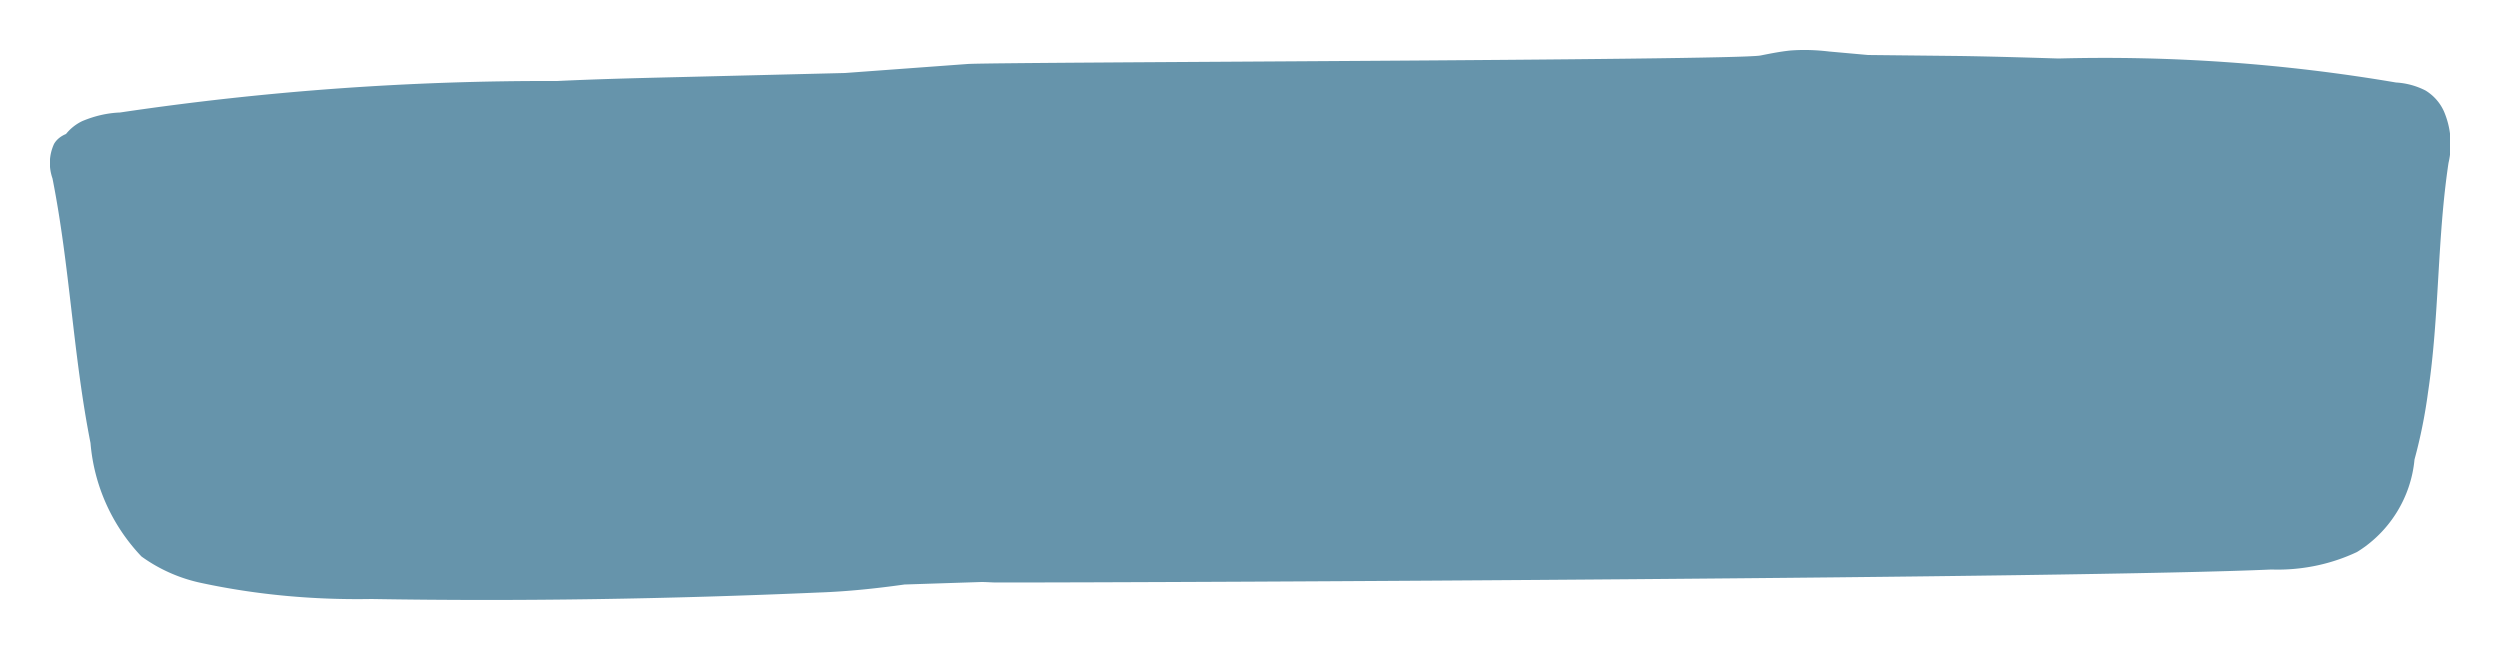 <?xml version="1.0" encoding="UTF-8"?> <svg xmlns="http://www.w3.org/2000/svg" xmlns:xlink="http://www.w3.org/1999/xlink" width="50" height="13"><path d="M1 1h48v11H1V1z" fill="none"></path><defs><path id="a" d="M1 1h48v11H1z"></path></defs><clipPath id="b"><use xlink:href="#a" overflow="visible"></use></clipPath><g clip-path="url(#b)"><path d="M48.51 1.81a1.48 1.48 0 00-.59-.16c-2.23-.38-4.49-.54-6.75-.48-.65-.02-1.31-.04-1.96-.05l-1.85-.02-.78-.07c-.25-.03-.51-.04-.77-.02-.2.02-.4.06-.6.1-.53.1-15.32.13-15.86.17l-2.45.18-3.24.08c-.84.02-1.68.04-2.52.08-2.93-.01-5.85.2-8.74.63-.26.01-.51.07-.75.17a.93.93 0 00-.33.26c-.1.04-.19.11-.24.2-.1.22-.11.46-.03.69.35 1.77.41 3.52.76 5.29.07.85.43 1.65 1.02 2.27.36.26.77.44 1.2.53 1.12.24 2.26.34 3.4.32 2.98.05 5.97 0 8.95-.13.57-.02 1.14-.08 1.71-.16l1.54-.05c.1 0 .21.01.31.01 3.75 0 21.75-.09 25.49-.26.59.02 1.18-.1 1.71-.35.65-.4 1.08-1.09 1.15-1.85.12-.44.21-.89.27-1.34.23-1.53.18-3.06.41-4.59.08-.34.05-.7-.09-1.03a.939.939 0 00-.37-.42z" fill="#6694ab"></path></g></svg> 